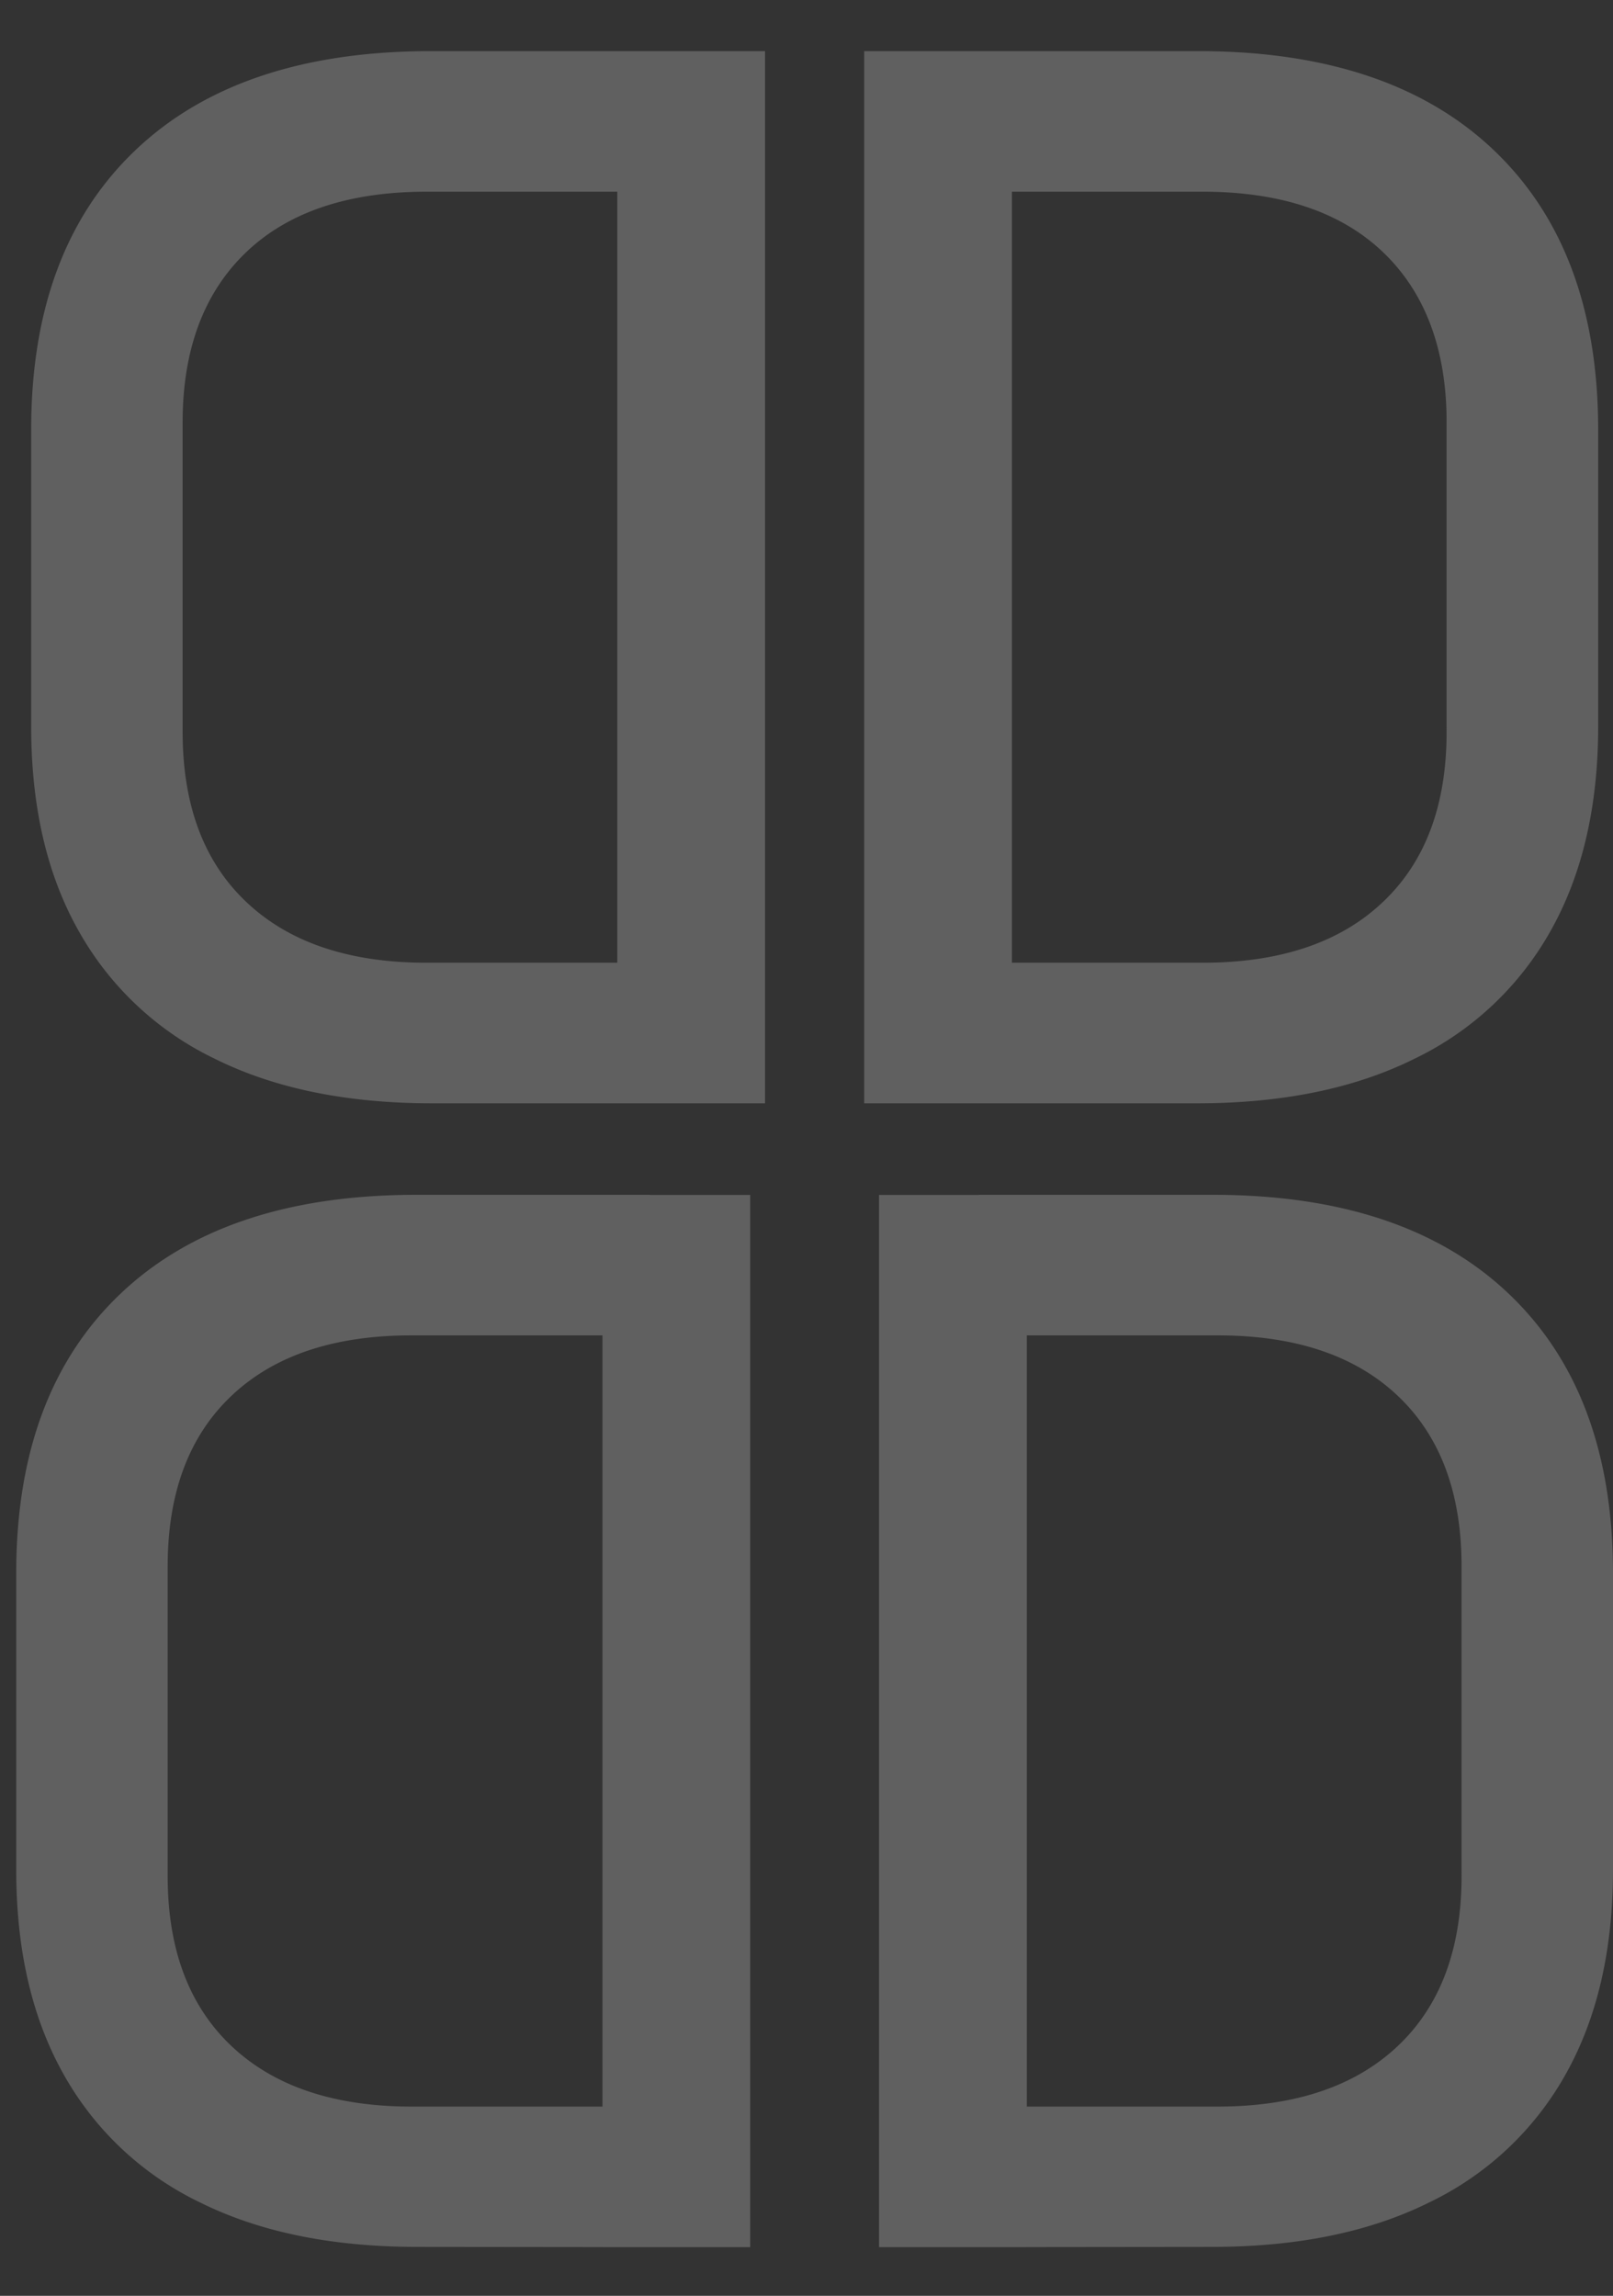 <svg xmlns="http://www.w3.org/2000/svg" id="Camada_1" data-name="Camada 1" viewBox="0 0 126.21 179.66"><rect x="0" y="0" width="126.21" height="179.66" fill="#333333" stroke="none"/><defs><style>.cls-1{fill:#fff;opacity:0.22;}</style></defs><path class="cls-1" d="M67.62,86.34V4H79.18V86.34Zm1.16,89.51V93.51H80.34v82.34Zm7.83,0v-11H95.25q9.1,0,14.11-4.73t5-13.34V122.56q0-8.61-5-13.34T95.25,104.5H76.61v-11H94.9q15,0,23.14,7.73T126.21,123v23.33q0,9.35-3.67,15.93a24.23,24.23,0,0,1-10.71,10.09q-7,3.48-17,3.48ZM59.86,86.34V4H48.3V86.34Zm-7.82,0v-11H33.4q-9.1,0-14.11-4.74c-3.34-3.15-5-7.59-5-13.33V33.05c0-5.74,1.69-10.19,5-13.34S27.33,15,33.4,15H52V4H33.75q-15,0-23.14,7.74T2.44,33.51V56.84c0,6.23,1.21,11.54,3.67,15.93A24.23,24.23,0,0,0,16.82,82.86q7,3.48,17,3.48Zm6.66,89.51V93.51H47.14v82.34Zm-7.83,0v-11H32.23q-9.1,0-14.11-4.73t-5-13.34V122.56q0-8.61,5-13.34t14.11-4.72H50.87v-11H32.58q-15,0-23.14,7.73T1.27,123v23.33q0,9.35,3.67,15.93a24.23,24.23,0,0,0,10.71,10.09q7,3.48,17,3.48ZM75.44,86.34v-11H94.08q9.11,0,14.11-4.74c3.34-3.15,5-7.59,5-13.33V33.05c0-5.74-1.69-10.19-5-13.34S100.15,15,94.08,15H75.44V4H93.73q15,0,23.14,7.74t8.18,21.78V56.84q0,9.34-3.68,15.93a24.23,24.23,0,0,1-10.71,10.09q-7,3.48-17,3.48Z"></path></svg>